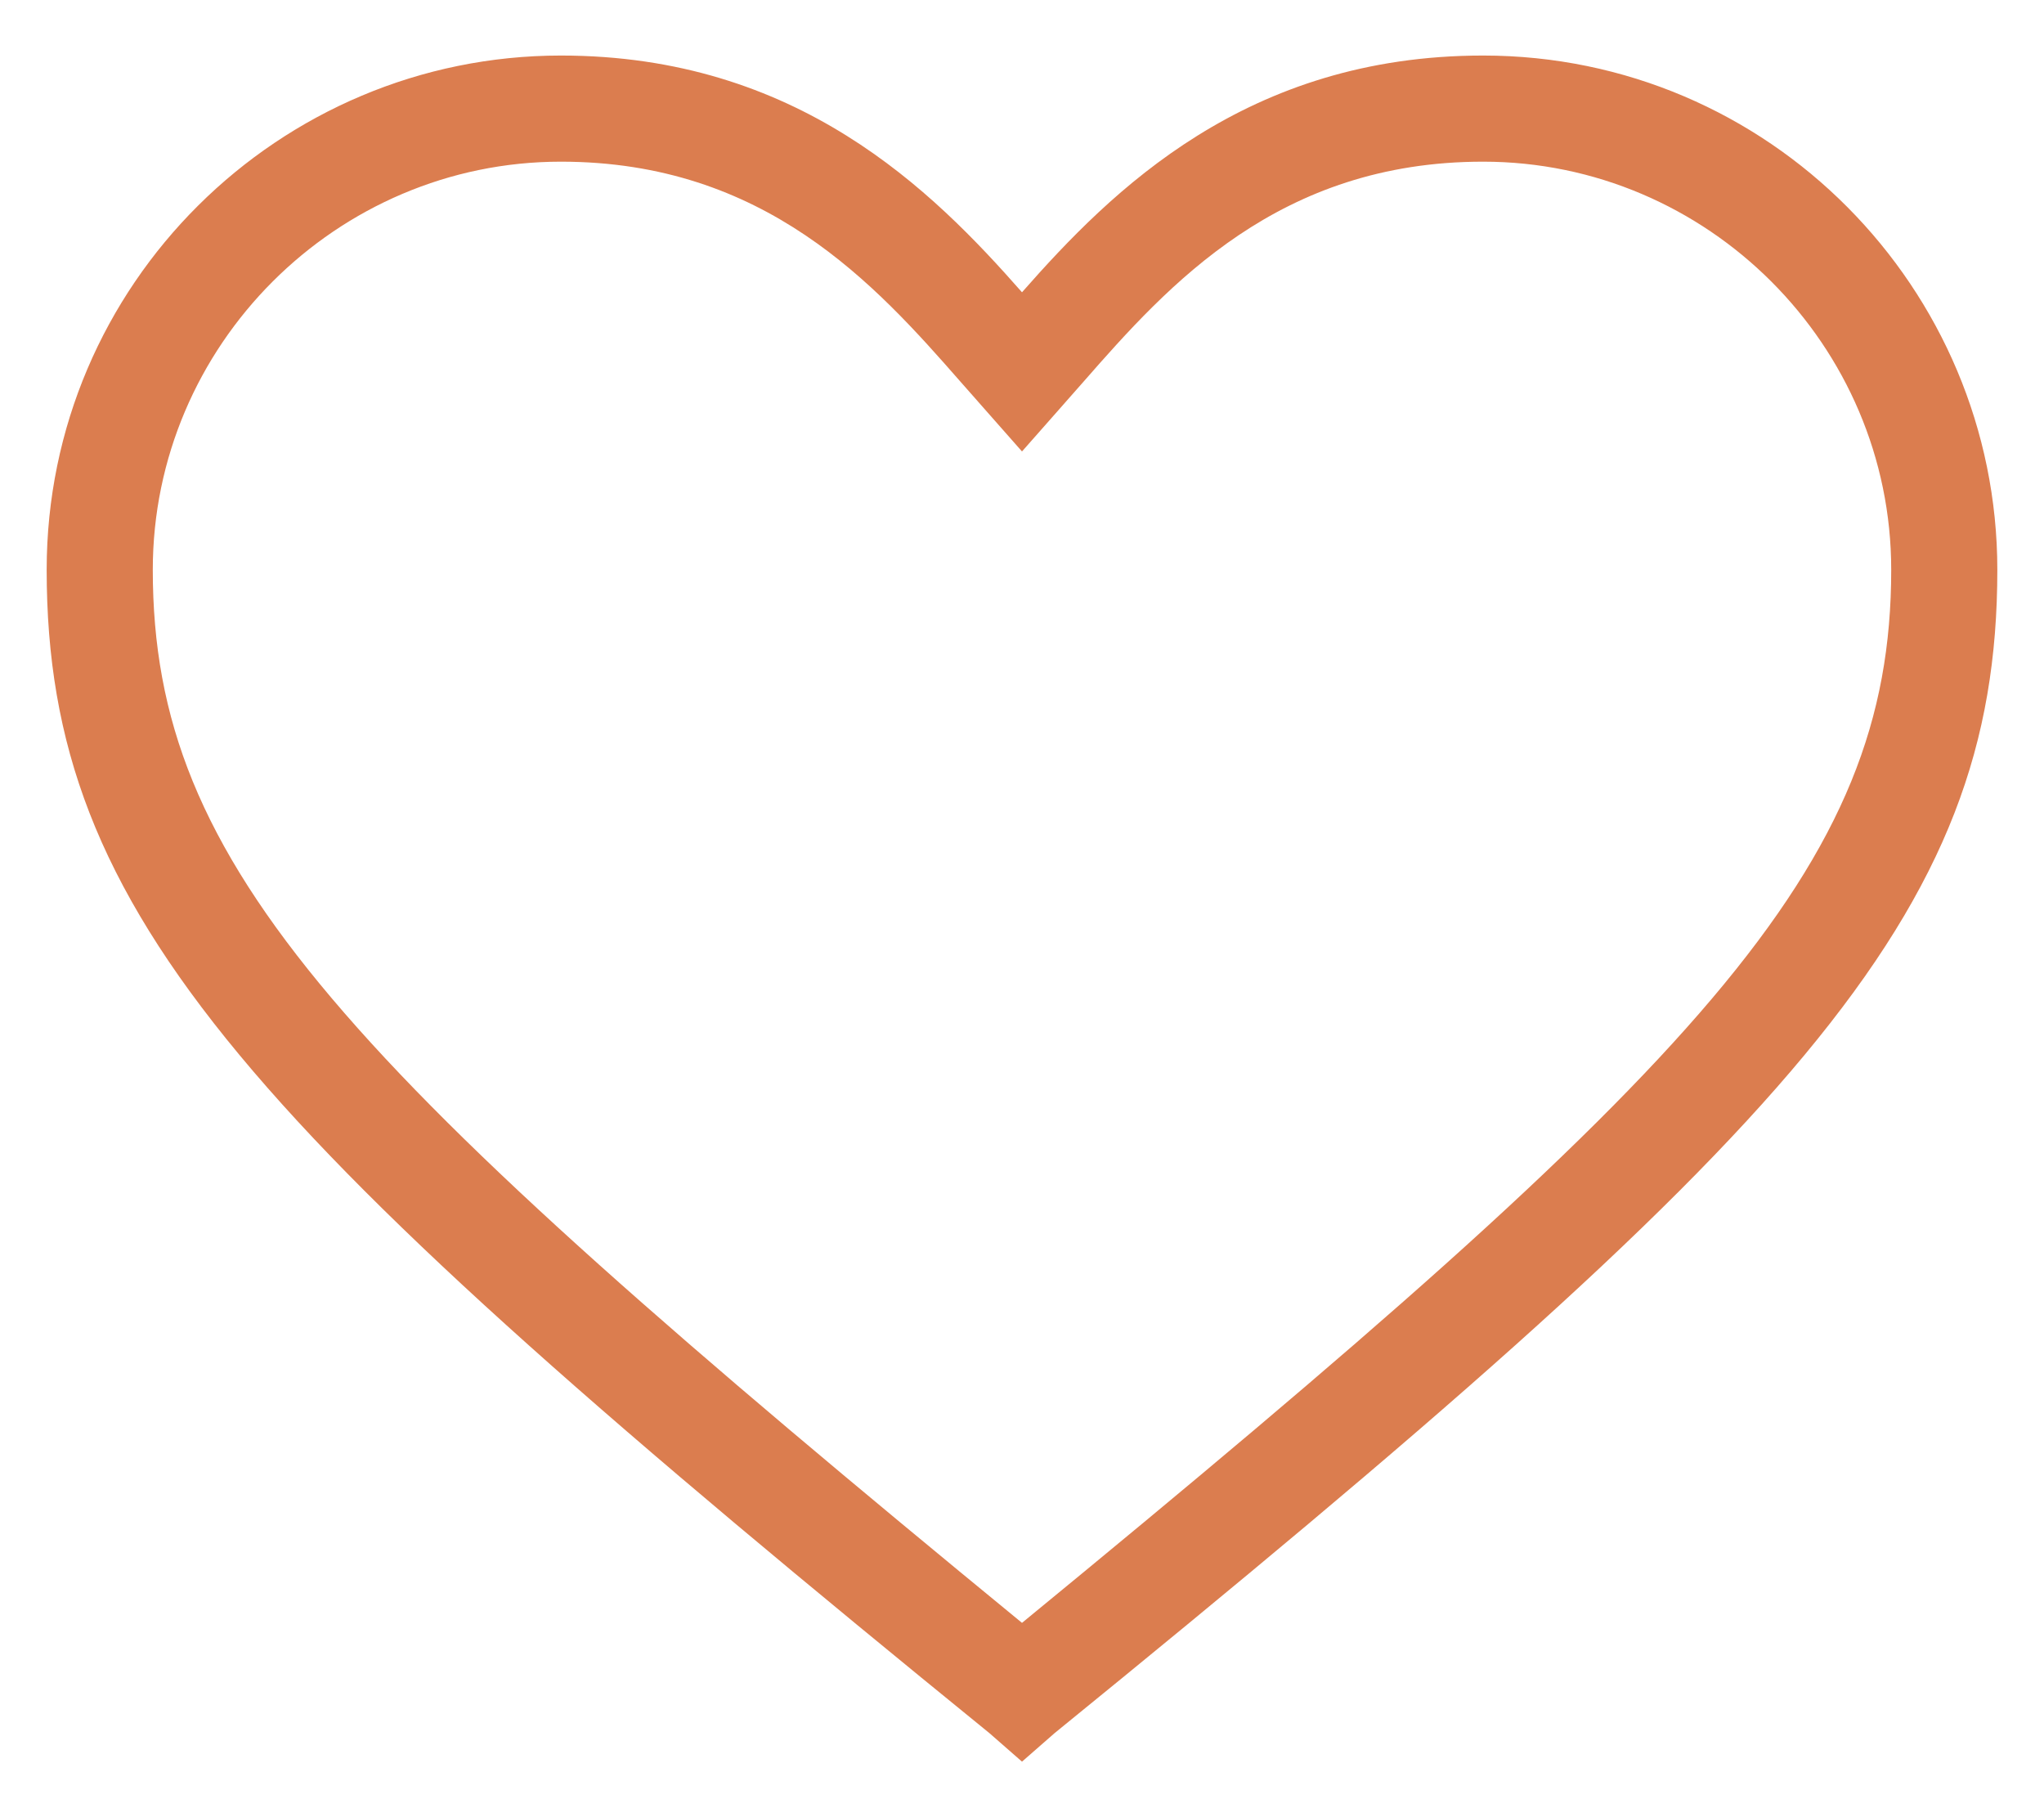 <svg width="36" height="32" viewBox="0 0 36 32" fill="none" xmlns="http://www.w3.org/2000/svg">
<path d="M18 31.022L17.425 30.519C4.344 19.881 0.822 16.144 0.822 10.034C0.822 5.003 4.919 0.978 9.878 0.978C14.047 0.978 16.419 3.35 18 5.147C19.581 3.35 21.953 0.978 26.122 0.978C31.153 0.978 35.178 5.075 35.178 10.034C35.178 16.144 31.656 19.881 18.575 30.519L18 31.022ZM9.878 2.847C5.925 2.847 2.691 6.081 2.691 10.034C2.691 15.281 5.997 18.731 18 28.578C30.003 18.731 33.309 15.281 33.309 10.034C33.309 6.081 30.075 2.847 26.122 2.847C22.528 2.847 20.587 5.003 19.078 6.728L18 7.95L16.922 6.728C15.412 5.003 13.472 2.847 9.878 2.847Z" fill="#DB7D4F"/>
</svg>
